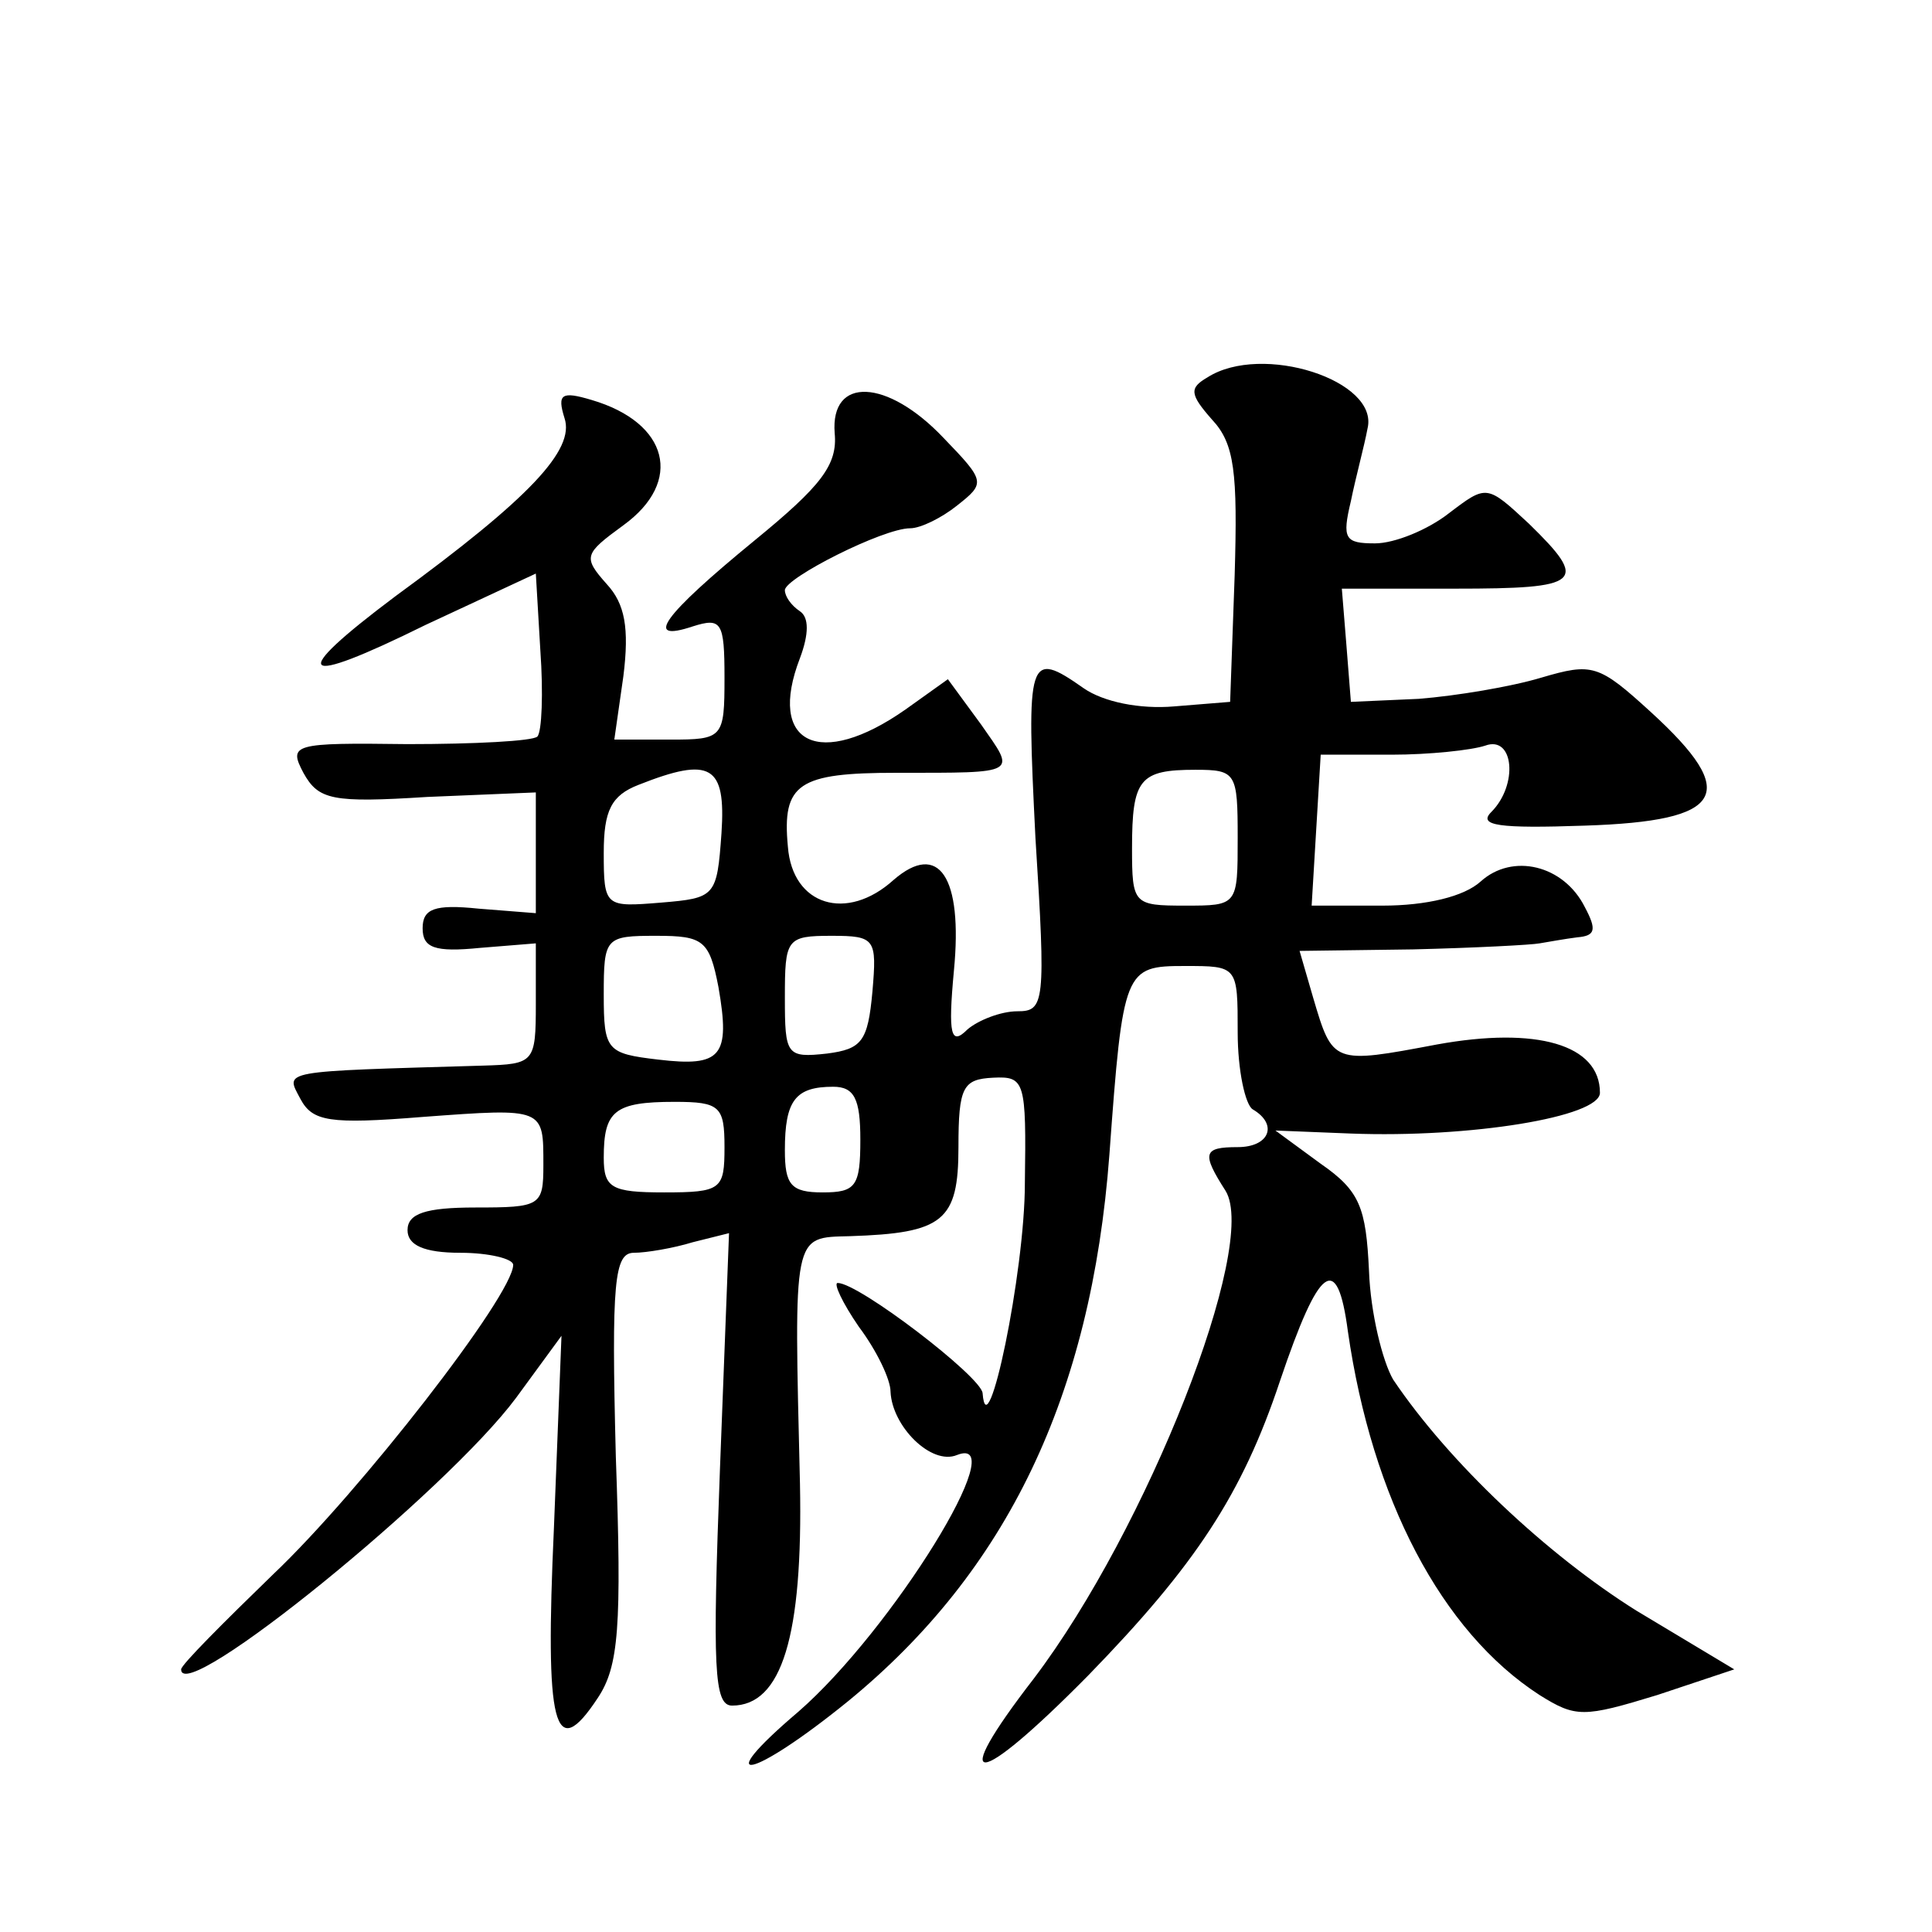 <?xml version="1.0" standalone="no"?>
<!DOCTYPE svg PUBLIC "-//W3C//DTD SVG 20010904//EN"
 "http://www.w3.org/TR/2001/REC-SVG-20010904/DTD/svg10.dtd">
<svg version="1.0" xmlns="http://www.w3.org/2000/svg"
 width="128pt" height="128pt" viewBox="0 0 128 128"
 preserveAspectRatio="xMidYMid meet">
<g transform="translate(0,128) scale(0.1,-0.1)"
fill="#0" stroke="none">
<path d="M800 1030 c-12 -7 -12 -11 3 -28 15 -16 17 -35 15 -103 l-3 -84 -37 -3
c-23 -2 -47 3 -60 12 -37 26 -38 21 -32 -99 7 -110 6 -115 -12 -115 -11 0 -26 -6
-33 -12 -11 -11 -13 -4 -9 39 6 62 -10 86 -40 60 -31 -28 -67 -17 -70 22 -4 42
7 49 72 49 82 0 79 -1 56 32 l-22 30 -28 -20 c-57 -40 -92 -23 -70 34 6 16 6 27
0 31 -6 4 -10 10 -10 14 0 8 65 41 83 41 7 0 21 7 31 15 19 15 19 16 -9 45 -37
39 -75 41 -72 3 2 -21 -9 -35 -53 -71 -61 -50 -74 -68 -41 -57 19 6 21 3 21 -34
0 -40 -1 -41 -36 -41 l-37 0 6 42 c4 32 1 48 -11 61 -16 18 -15 20 11 39 40 29
30 68 -21 83 -20 6 -23 4 -18 -12 7 -21 -23 -53 -112 -118 -72 -54 -65 -61 20 -19
l73 34 3 -51 c2 -28 1 -54 -2 -57 -3 -3 -42 -5 -86 -5 -76 1 -79 0 -69 -19 10 -18
19 -20 82 -16 l72 3 0 -40 0 -40 -38 3 c-29 3 -37 0 -37 -13 0 -13 8 -16 38 -13
l37 3 0 -40 c0 -39 -1 -40 -35 -41 -136 -4 -131 -3 -121 -22 8 -15 19 -17 81 -12
81 6 80 6 80 -32 0 -27 -2 -28 -45 -28 -33 0 -45 -4 -45 -15 0 -10 11 -15 35 -15
19 0 35 -4 35 -8 0 -20 -102 -151 -159 -205 -33 -32 -61 -60 -61 -63 0 -25 176
118 222 180 l30 41 -5 -127 c-6 -132 0 -157 29 -113 14 21 16 47 12 160 -3 116
-1 135 12 135 8 0 26 3 39 7 l24 6 -6 -156 c-5 -132 -4 -157 8 -157 33 0 47 46
45 147 -4 167 -5 163 33 164 62 2 72 10 72 59 0 40 3 45 23 46 21 1 22 -2 21 -70
0 -59 -25 -178 -28 -139 -1 11 -82 73 -96 73 -3 0 3 -13 14 -29 12 -16 21 -35 21
-43 1 -23 27 -49 44 -42 38 15 -43 -116 -105 -170 -60 -51 -31 -45 33 7 105 86
161 202 173 362 9 123 10 125 50 125 35 0 35 0 35 -44 0 -25 5 -48 10 -51 17 -10
11 -25 -10 -25 -23 0 -24 -4 -8 -29 22 -36 -52 -224 -127 -323 -58 -75 -39 -74
36 2 71 73 102 120 127 195 26 77 38 86 45 33 16 -111 62 -199 127 -241 24 -15
29 -15 78 0 l51 17 -65 39 c-59 37 -124 98 -161 153 -7 12 -15 44 -16 72 -2 42
-6 53 -32 71 l-30 22 50 -2 c79 -3 165 11 165 27 0 32 -42 44 -108 32 -69 -13 -69
-13 -82 31 l-9 31 75 1 c41 1 79 3 84 4 6 1 17 3 25 4 12 1 13 5 5 20 -14 28 -48
36 -69 17 -11 -10 -36 -16 -65 -16 l-47 0 3 50 3 50 47 0 c25 0 53 3 62 6 19 7
22 -26 4 -44 -9 -9 5 -11 62 -9 93 3 103 21 44 75 -35 32 -39 33 -73 23 -20 -6
-56 -12 -81 -14 l-45 -2 -3 38 -3 37 75 0 c84 0 89 4 49 43 -28 26 -28 26 -53 7
-14 -11 -36 -20 -49 -20 -20 0 -22 3 -16 28 3 15 9 37 11 48 8 32 -70 57 -106 34z
m-322 -302 c-3 -42 -4 -43 -40 -46 -37 -3 -38 -3 -38 33 0 28 5 38 23 45 48 19
58 13 55 -32z m342 -3 c0 -45 0 -45 -35 -45 -34 0 -35 1 -35 38 0 46 5 52 42 52
27 0 28 -2 28 -45z m-344 -99 c8 -46 2 -53 -40 -48 -34 4 -36 6 -36 43 0 38 1 39
35 39 31 0 35 -3 41 -34z m102 -3 c-3 -33 -7 -38 -30 -41 -27 -3 -28 -1 -28 37
0 39 1 41 31 41 29 0 30 -2 27 -37z m-8 -98 c0 -31 -3 -35 -25 -35 -21 0 -25 5
-25 28 0 33 7 42 32 42 14 0 18 -8 18 -35z m-90 -5 c0 -28 -2 -30 -40 -30 -35 0
-40 3 -40 23 0 31 7 37 47 37 30 0 33 -3 33 -30z"/>
</g>
</svg>

